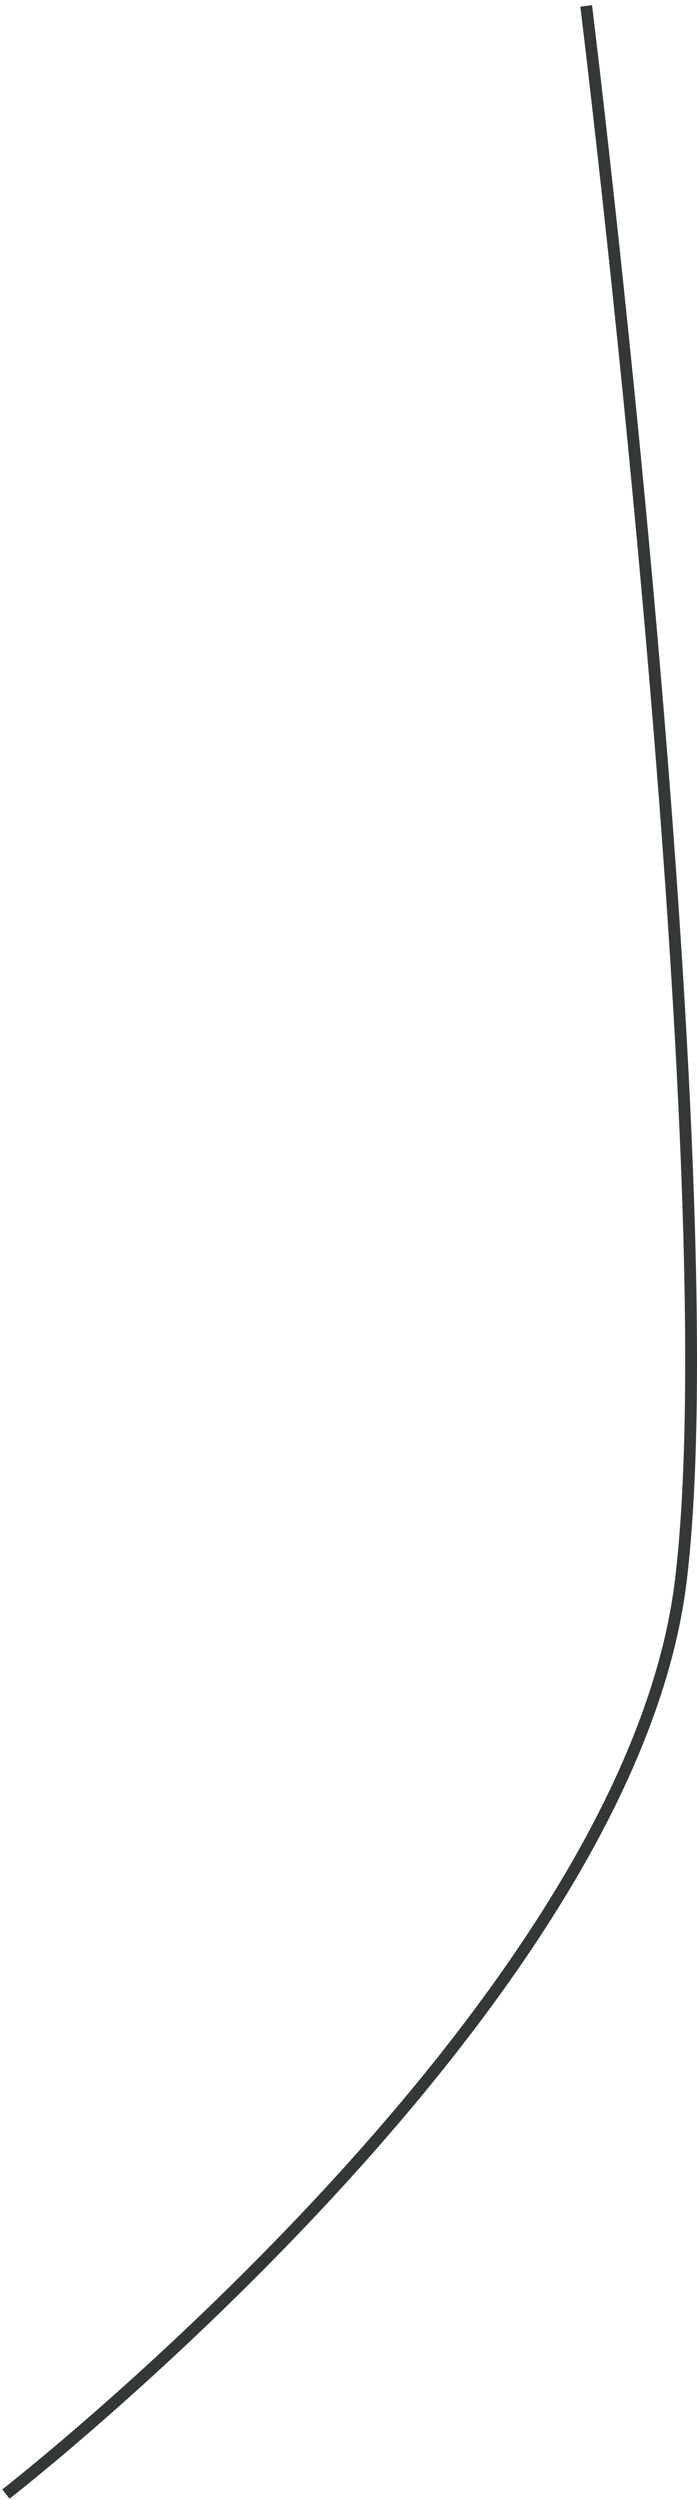 <?xml version="1.0" encoding="UTF-8"?> <svg xmlns="http://www.w3.org/2000/svg" width="118" height="423" viewBox="0 0 118 423" fill="none"> <path d="M99.24 1C99.24 1 123.656 199.418 115.232 267.676C106.281 340.2 1 422 1 422" stroke="#343835" stroke-width="2"></path> </svg> 